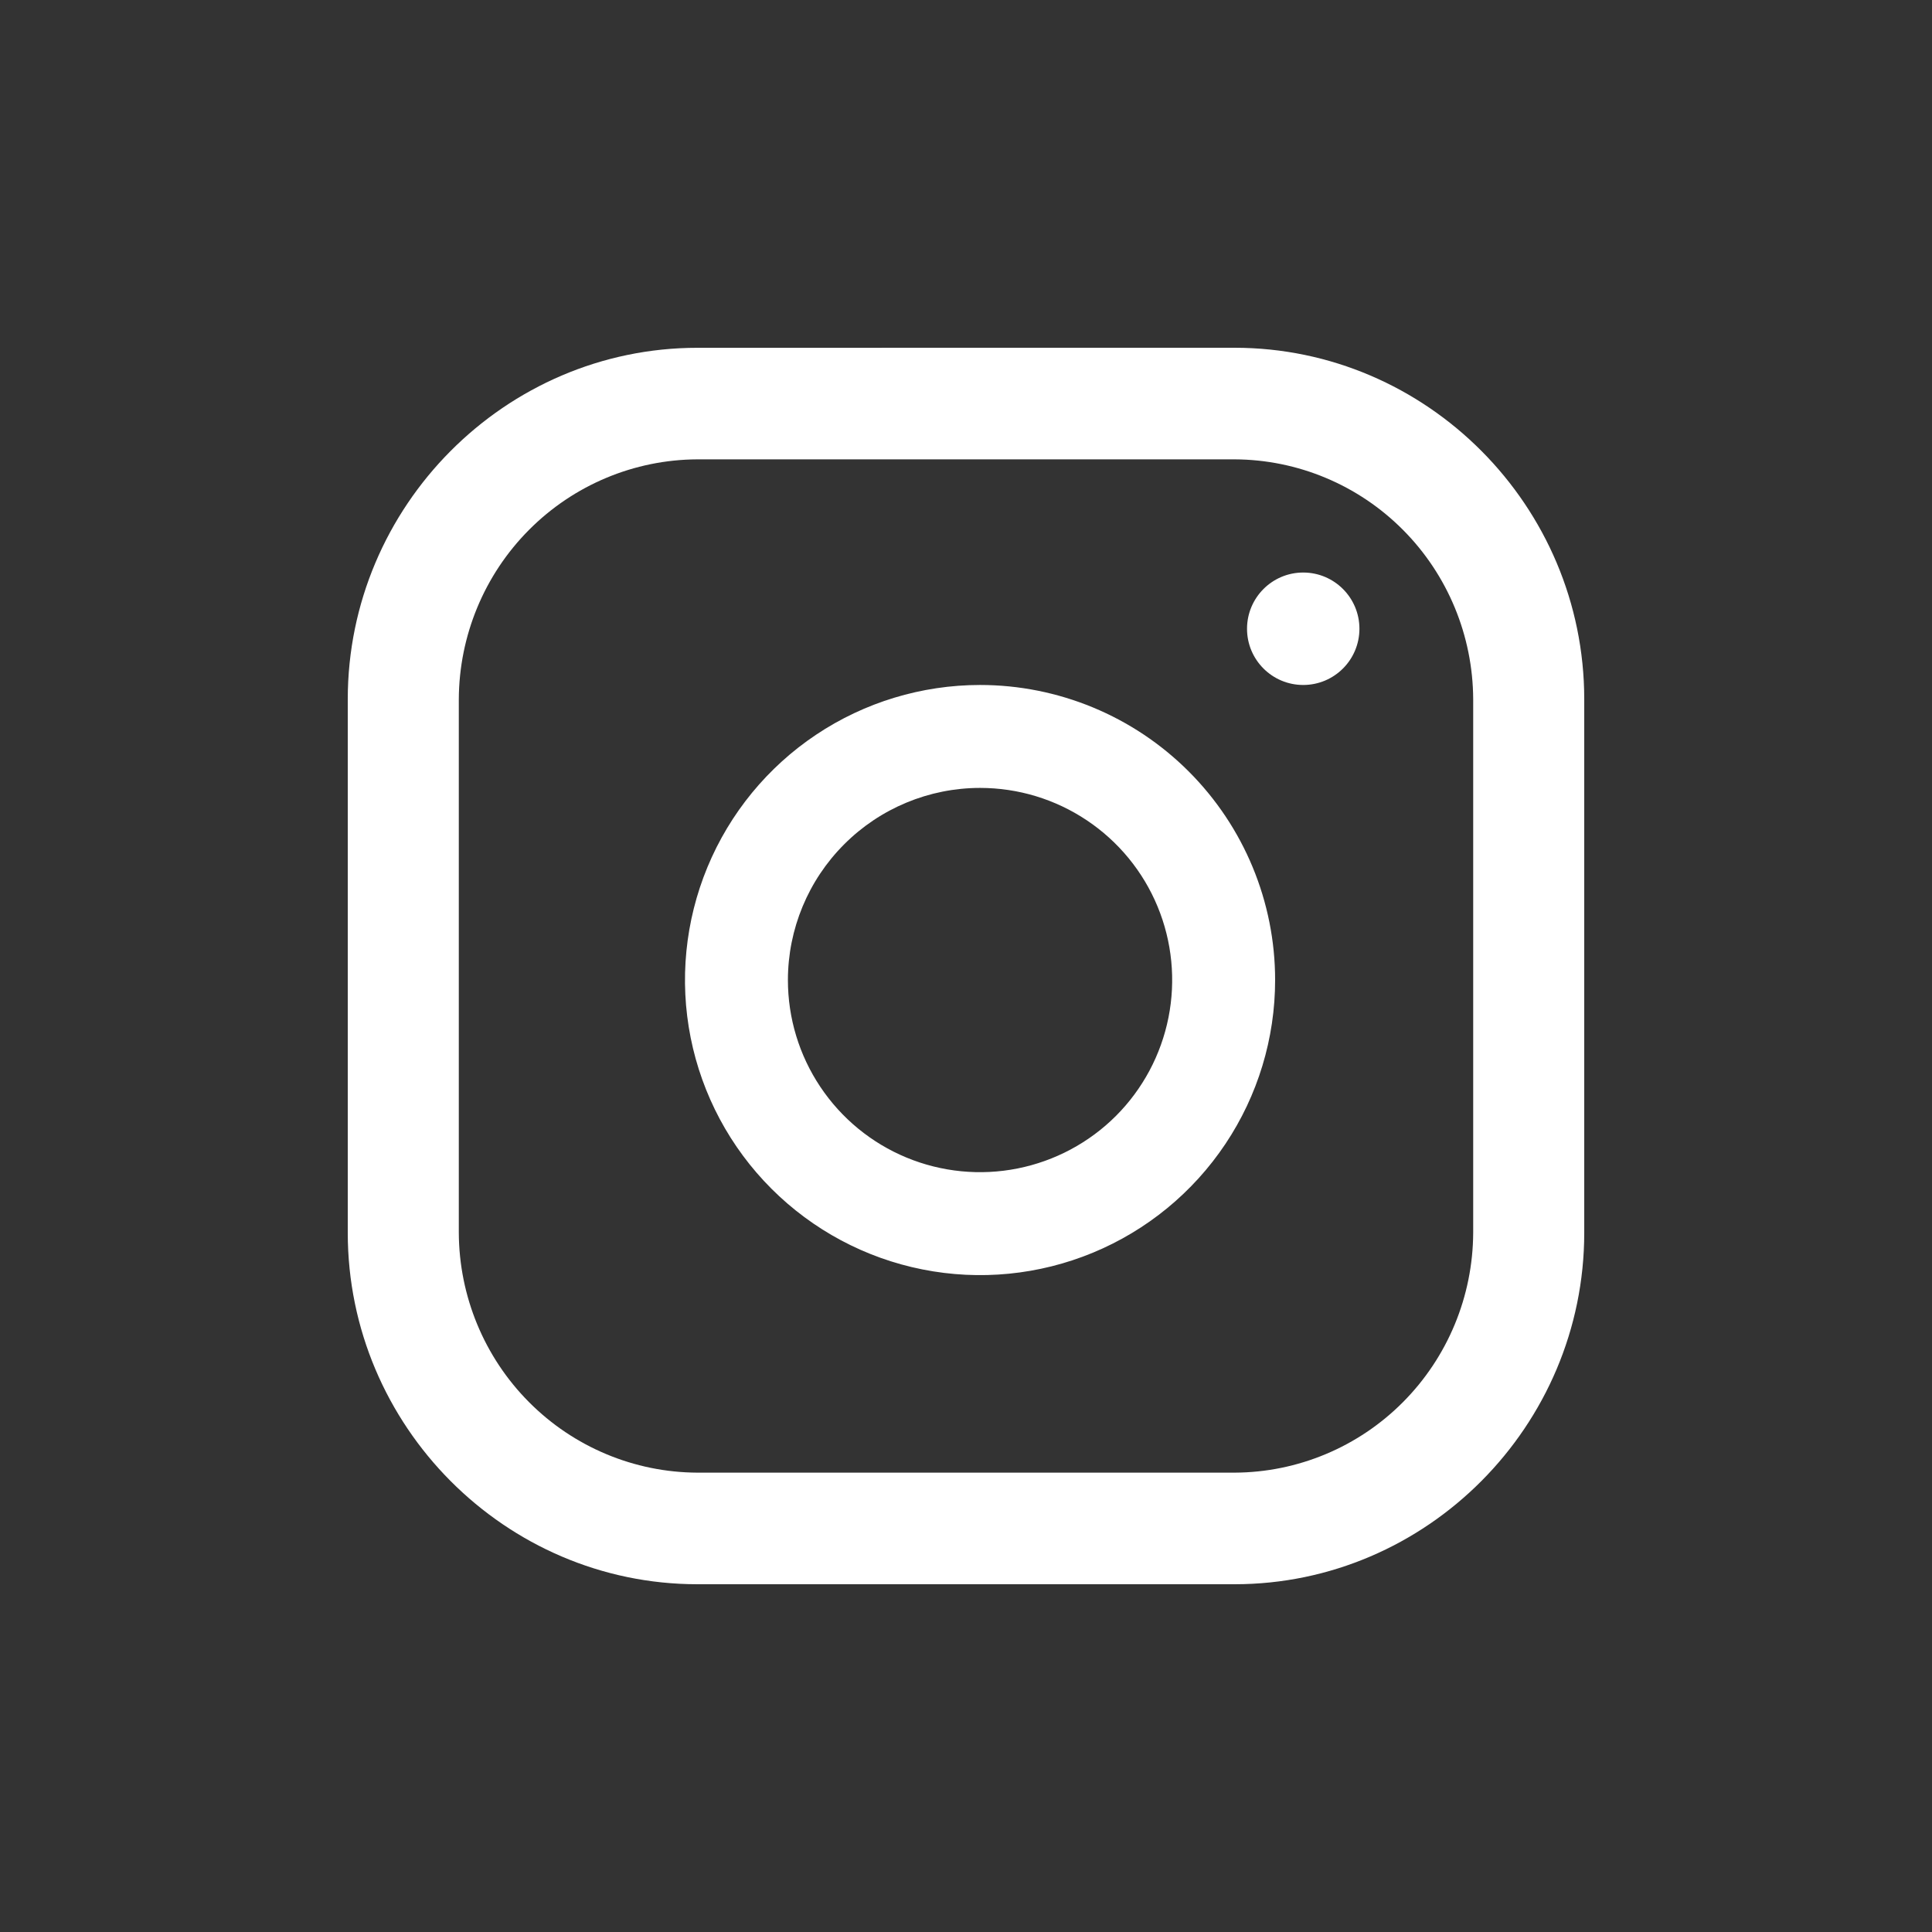 <svg width="50" height="50" viewBox="0 0 50 50" fill="none" xmlns="http://www.w3.org/2000/svg">
<rect x="0" y="0" width="50" height="50" fill="#333333" stroke="none"/>
<path d="M31.95 9C36.927 9 41 13.093 41 18.096V31.904C41 36.902 36.927 41 31.95 41H18.05C13.077 41 9 36.907 9 31.904V18.097C9 13.099 13.073 9.001 18.05 9.001L31.95 9ZM18.05 11.888C16.414 11.894 14.846 12.551 13.69 13.714C12.533 14.877 11.881 16.452 11.874 18.096V31.904C11.881 33.548 12.533 35.123 13.69 36.286C14.846 37.449 16.414 38.106 18.05 38.112H31.95C33.586 38.106 35.154 37.449 36.31 36.286C37.467 35.123 38.119 33.548 38.126 31.904V18.096C38.119 16.452 37.467 14.877 36.31 13.714C35.154 12.551 33.586 11.894 31.95 11.888H18.05ZM25.363 17.727C27.389 17.727 29.331 18.532 30.763 19.964C32.195 21.396 33 23.338 33 25.363C33 26.874 32.552 28.351 31.713 29.606C30.874 30.862 29.681 31.841 28.286 32.419C26.891 32.997 25.355 33.148 23.874 32.853C22.393 32.559 21.032 31.831 19.964 30.763C18.896 29.695 18.169 28.335 17.874 26.854C17.579 25.372 17.731 23.837 18.309 22.441C18.887 21.046 19.865 19.853 21.121 19.014C22.377 18.175 23.853 17.728 25.363 17.727ZM25.363 20.391C24.045 20.392 22.781 20.916 21.849 21.849C20.916 22.781 20.392 24.045 20.391 25.363C20.391 26.347 20.682 27.308 21.229 28.126C21.775 28.944 22.552 29.582 23.461 29.958C24.369 30.334 25.37 30.432 26.334 30.24C27.298 30.048 28.185 29.575 28.88 28.88C29.575 28.185 30.048 27.298 30.24 26.334C30.432 25.37 30.334 24.369 29.958 23.461C29.582 22.552 28.944 21.775 28.126 21.229C27.308 20.682 26.347 20.391 25.363 20.391ZM33.727 14.817C34.531 14.817 35.182 15.469 35.182 16.273C35.181 17.076 34.531 17.727 33.727 17.727C32.924 17.727 32.273 17.076 32.273 16.273C32.273 15.469 32.924 14.817 33.727 14.817Z" fill="white"/>
</svg>
